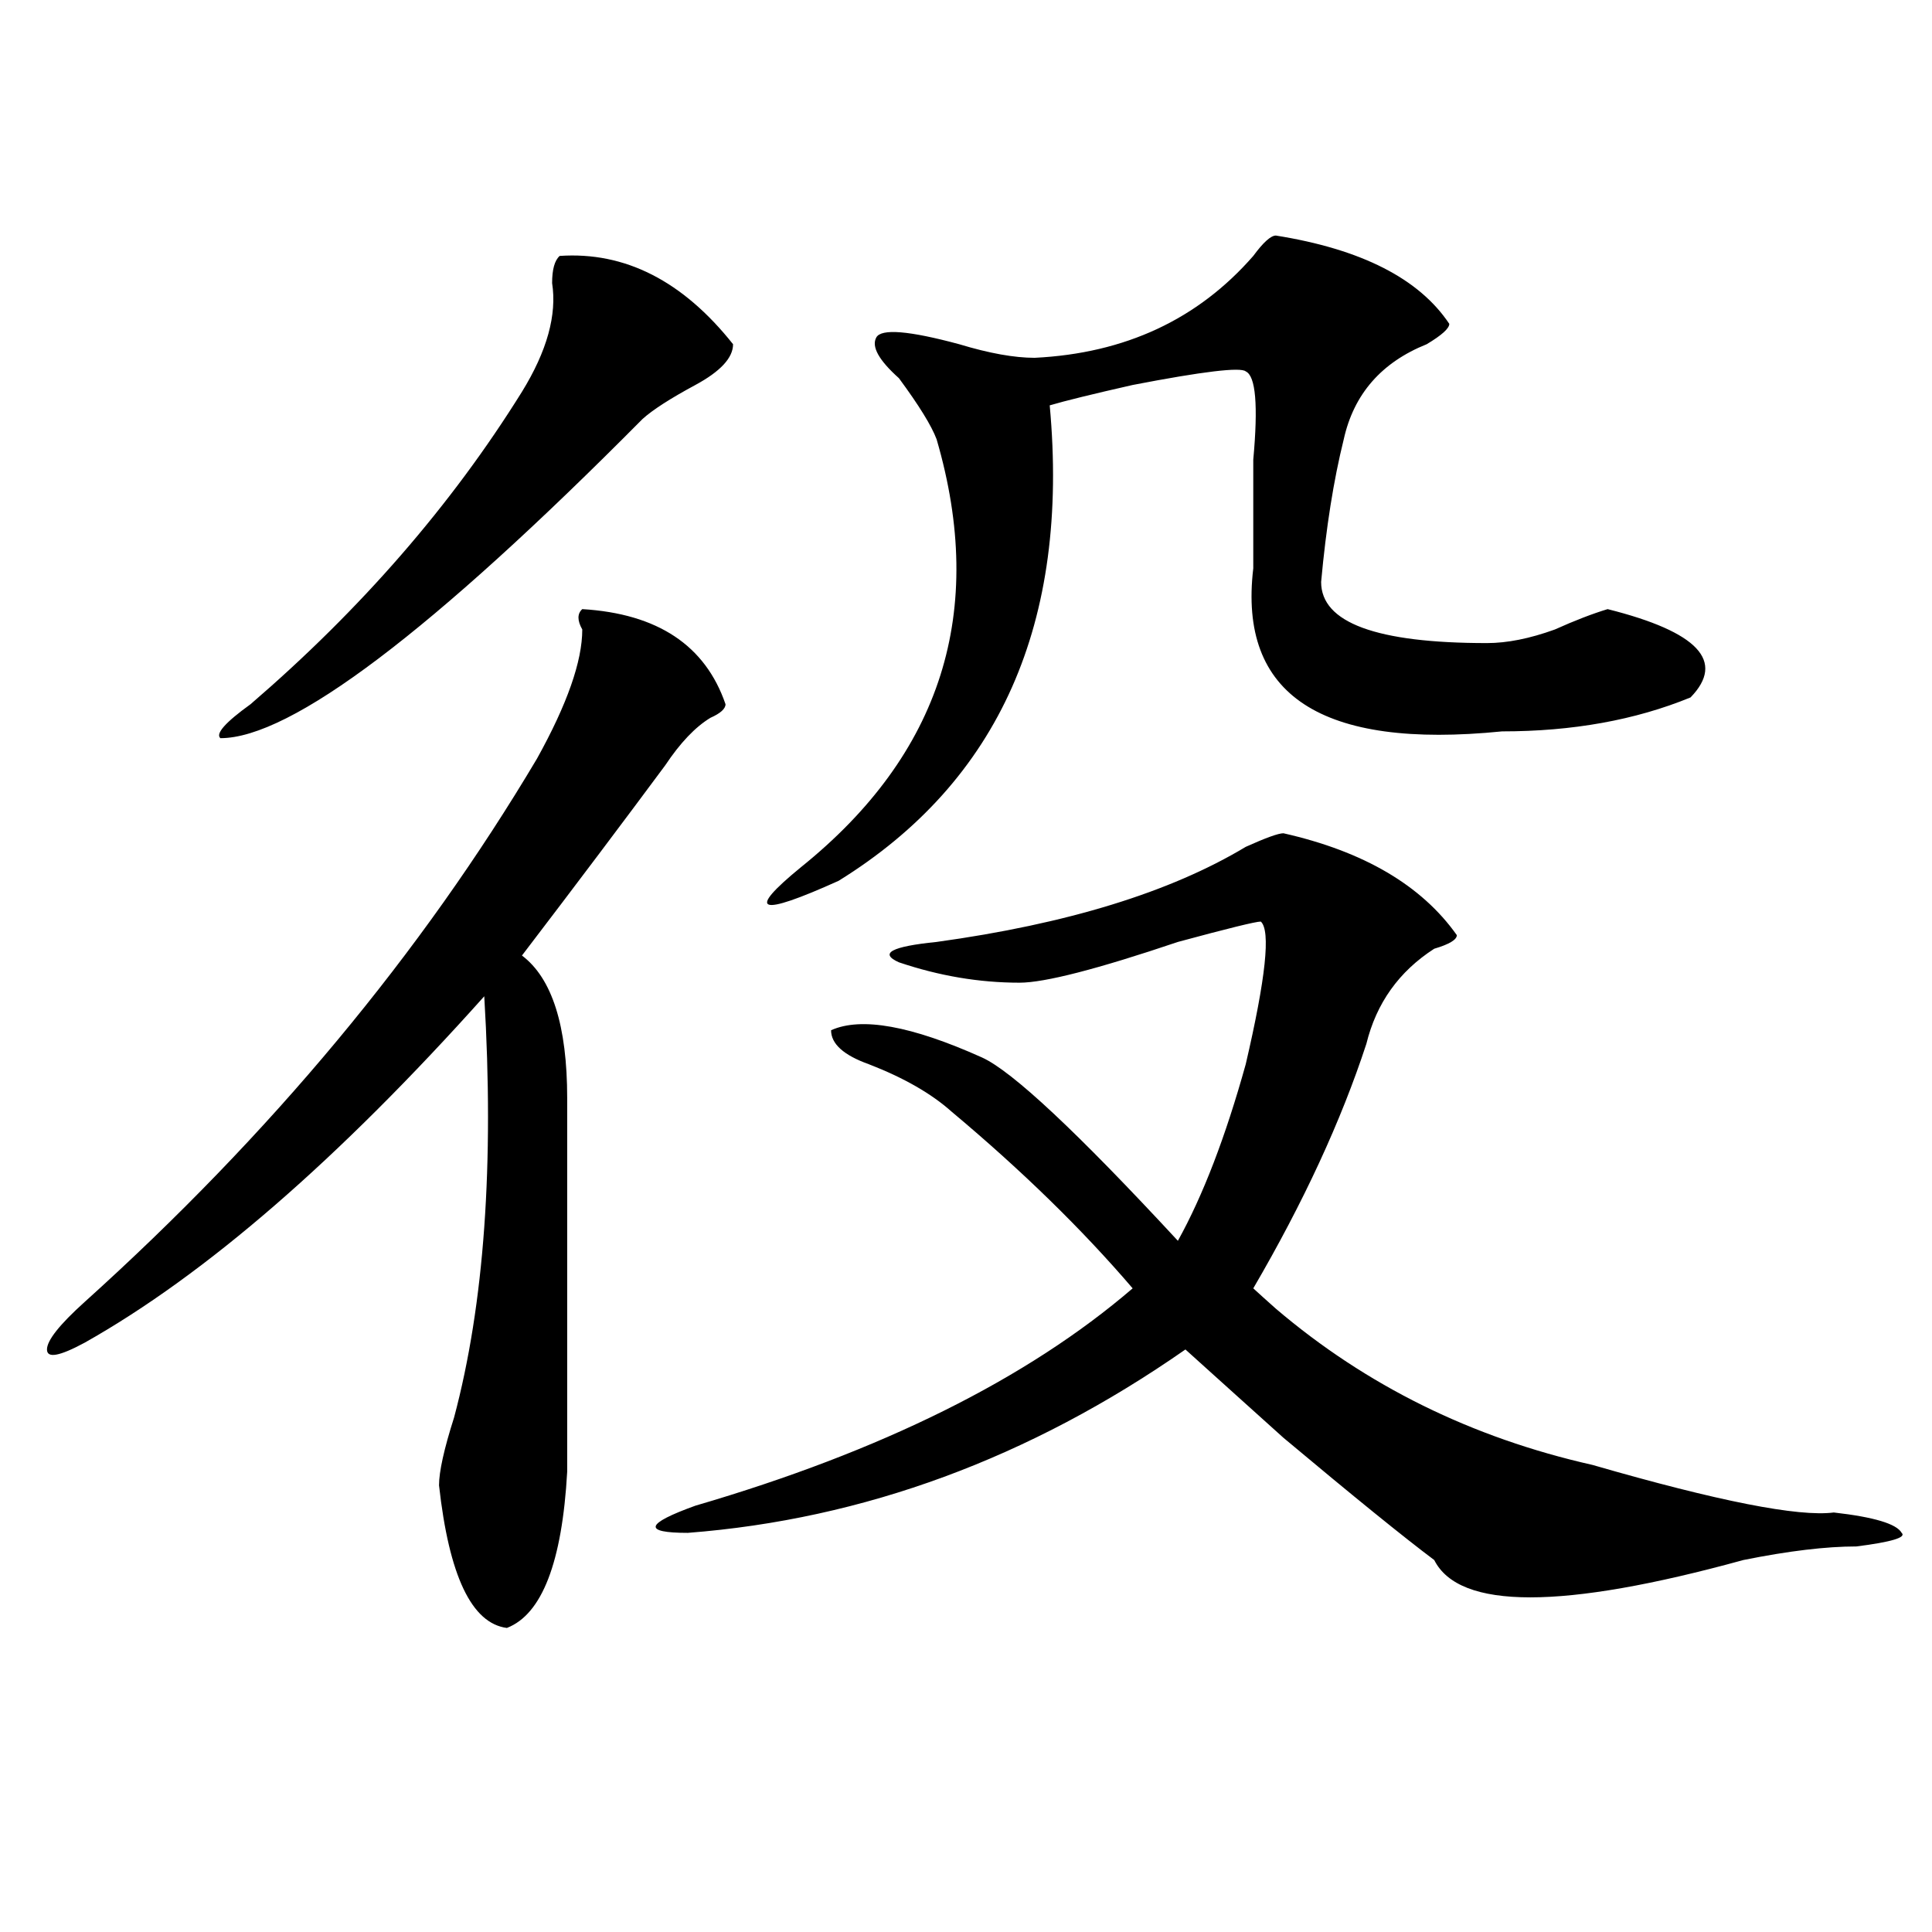 <?xml version="1.0" encoding="utf-8"?>
<!-- Generator: Adobe Illustrator 16.0.0, SVG Export Plug-In . SVG Version: 6.00 Build 0)  -->
<!DOCTYPE svg PUBLIC "-//W3C//DTD SVG 1.1//EN" "http://www.w3.org/Graphics/SVG/1.1/DTD/svg11.dtd">
<svg version="1.1" id="图层_1" xmlns="http://www.w3.org/2000/svg" xmlns:xlink="http://www.w3.org/1999/xlink" x="0px" y="0px"
	 width="1000px" height="1000px" viewBox="0 0 1000 1000" enable-background="new 0 0 1000 1000" xml:space="preserve">
<path d="M301.383,315.281c39.023,2.362,63.718,18.787,74.145,49.219c0,2.362-2.622,4.725-7.805,7.031
	c-7.805,4.725-15.609,12.909-23.414,24.609c-20.853,28.125-45.548,60.975-74.145,98.438c15.609,11.756,23.414,36.365,23.414,73.828
	v193.359c-2.622,46.856-13.048,73.828-31.219,80.859c-18.231-2.362-29.938-26.972-35.121-73.828c0-7.031,2.562-18.731,7.805-35.156
	c15.609-58.557,20.792-131.231,15.609-217.969c-75.485,84.375-144.387,144.141-206.824,179.297
	c-13.048,7.031-19.512,8.24-19.512,3.516c0-4.669,6.464-12.854,19.512-24.609c96.218-86.682,174.265-180.45,234.141-281.25
	c15.609-28.125,23.414-50.372,23.414-66.797C298.761,321.159,298.761,317.644,301.383,315.281z M289.676,132.469
	c33.78-2.307,63.718,12.909,89.754,45.703c0,7.031-6.524,14.063-19.512,21.094c-13.048,7.031-22.134,12.909-27.316,17.578
	C223.336,327.037,150.472,382.078,114.07,382.078c-2.622-2.307,2.562-8.185,15.609-17.578
	c57.194-49.219,104.022-103.106,140.484-161.719c12.987-21.094,18.171-39.825,15.609-56.25
	C285.773,139.5,287.054,134.831,289.676,132.469z M664.301,431.297c41.585,9.394,71.522,26.972,89.754,52.734
	c0,2.362-3.902,4.725-11.707,7.031c-18.231,11.756-29.938,28.125-35.121,49.219c-13.048,39.881-32.56,82.068-58.535,126.563
	c2.562,2.362,6.464,5.878,11.707,10.547c46.828,39.881,101.461,66.797,163.898,80.859c64.999,18.787,106.644,26.972,124.875,24.609
	c20.792,2.362,32.499,5.878,35.121,10.547c2.562,2.362-5.243,4.725-23.414,7.031c-15.609,0-35.121,2.307-58.535,7.031
	c-93.656,25.763-147.009,25.763-159.996,0c-15.609-11.7-41.646-32.794-78.047-63.281c-26.036-23.4-42.926-38.672-50.73-45.703
	c-80.669,56.25-166.521,87.891-257.555,94.922c-23.414,0-22.134-4.669,3.902-14.063c96.218-28.125,171.703-65.588,226.336-112.5
	c-26.036-30.432-57.255-60.919-93.656-91.406c-10.427-9.338-24.755-17.578-42.926-24.609c-13.048-4.669-19.512-10.547-19.512-17.578
	c15.609-7.031,41.585-2.307,78.047,14.063c15.609,7.031,49.39,38.672,101.461,94.922c12.987-23.4,24.694-53.888,35.121-91.406
	c10.366-44.494,12.987-69.104,7.805-73.828c-2.622,0-16.95,3.516-42.926,10.547c-41.646,14.063-68.962,21.094-81.949,21.094
	c-20.853,0-41.646-3.516-62.438-10.547c-10.427-4.669-3.902-8.185,19.512-10.547c67.62-9.338,120.973-25.763,159.996-49.219
	C655.155,433.659,661.679,431.297,664.301,431.297z M660.398,121.922c44.206,7.031,74.145,22.303,89.754,45.703
	c0,2.362-3.902,5.878-11.707,10.547c-23.414,9.394-37.743,25.818-42.926,49.219c-5.243,21.094-9.146,45.703-11.707,73.828
	c0,21.094,28.597,31.641,85.852,31.641c10.366,0,22.073-2.307,35.121-7.031c10.366-4.669,19.512-8.185,27.316-10.547
	c46.828,11.756,61.097,26.972,42.926,45.703c-28.657,11.756-61.157,17.578-97.559,17.578
	c-93.656,9.394-136.582-18.731-128.777-84.375c0-16.369,0-35.156,0-56.25c2.562-28.125,1.28-43.341-3.902-45.703
	c-2.622-2.307-22.134,0-58.535,7.031c-20.853,4.725-35.121,8.24-42.926,10.547c10.366,112.5-26.036,194.568-109.266,246.094
	c-41.646,18.787-48.169,16.425-19.512-7.031c72.804-58.557,96.218-132.385,70.242-221.484c-2.622-7.031-9.146-17.578-19.512-31.641
	c-10.427-9.338-14.329-16.369-11.707-21.094c2.562-4.669,16.89-3.516,42.926,3.516c15.609,4.725,28.597,7.031,39.023,7.031
	c46.828-2.307,84.511-19.885,113.168-52.734C653.874,125.438,657.776,121.922,660.398,121.922z"/>
</svg>
